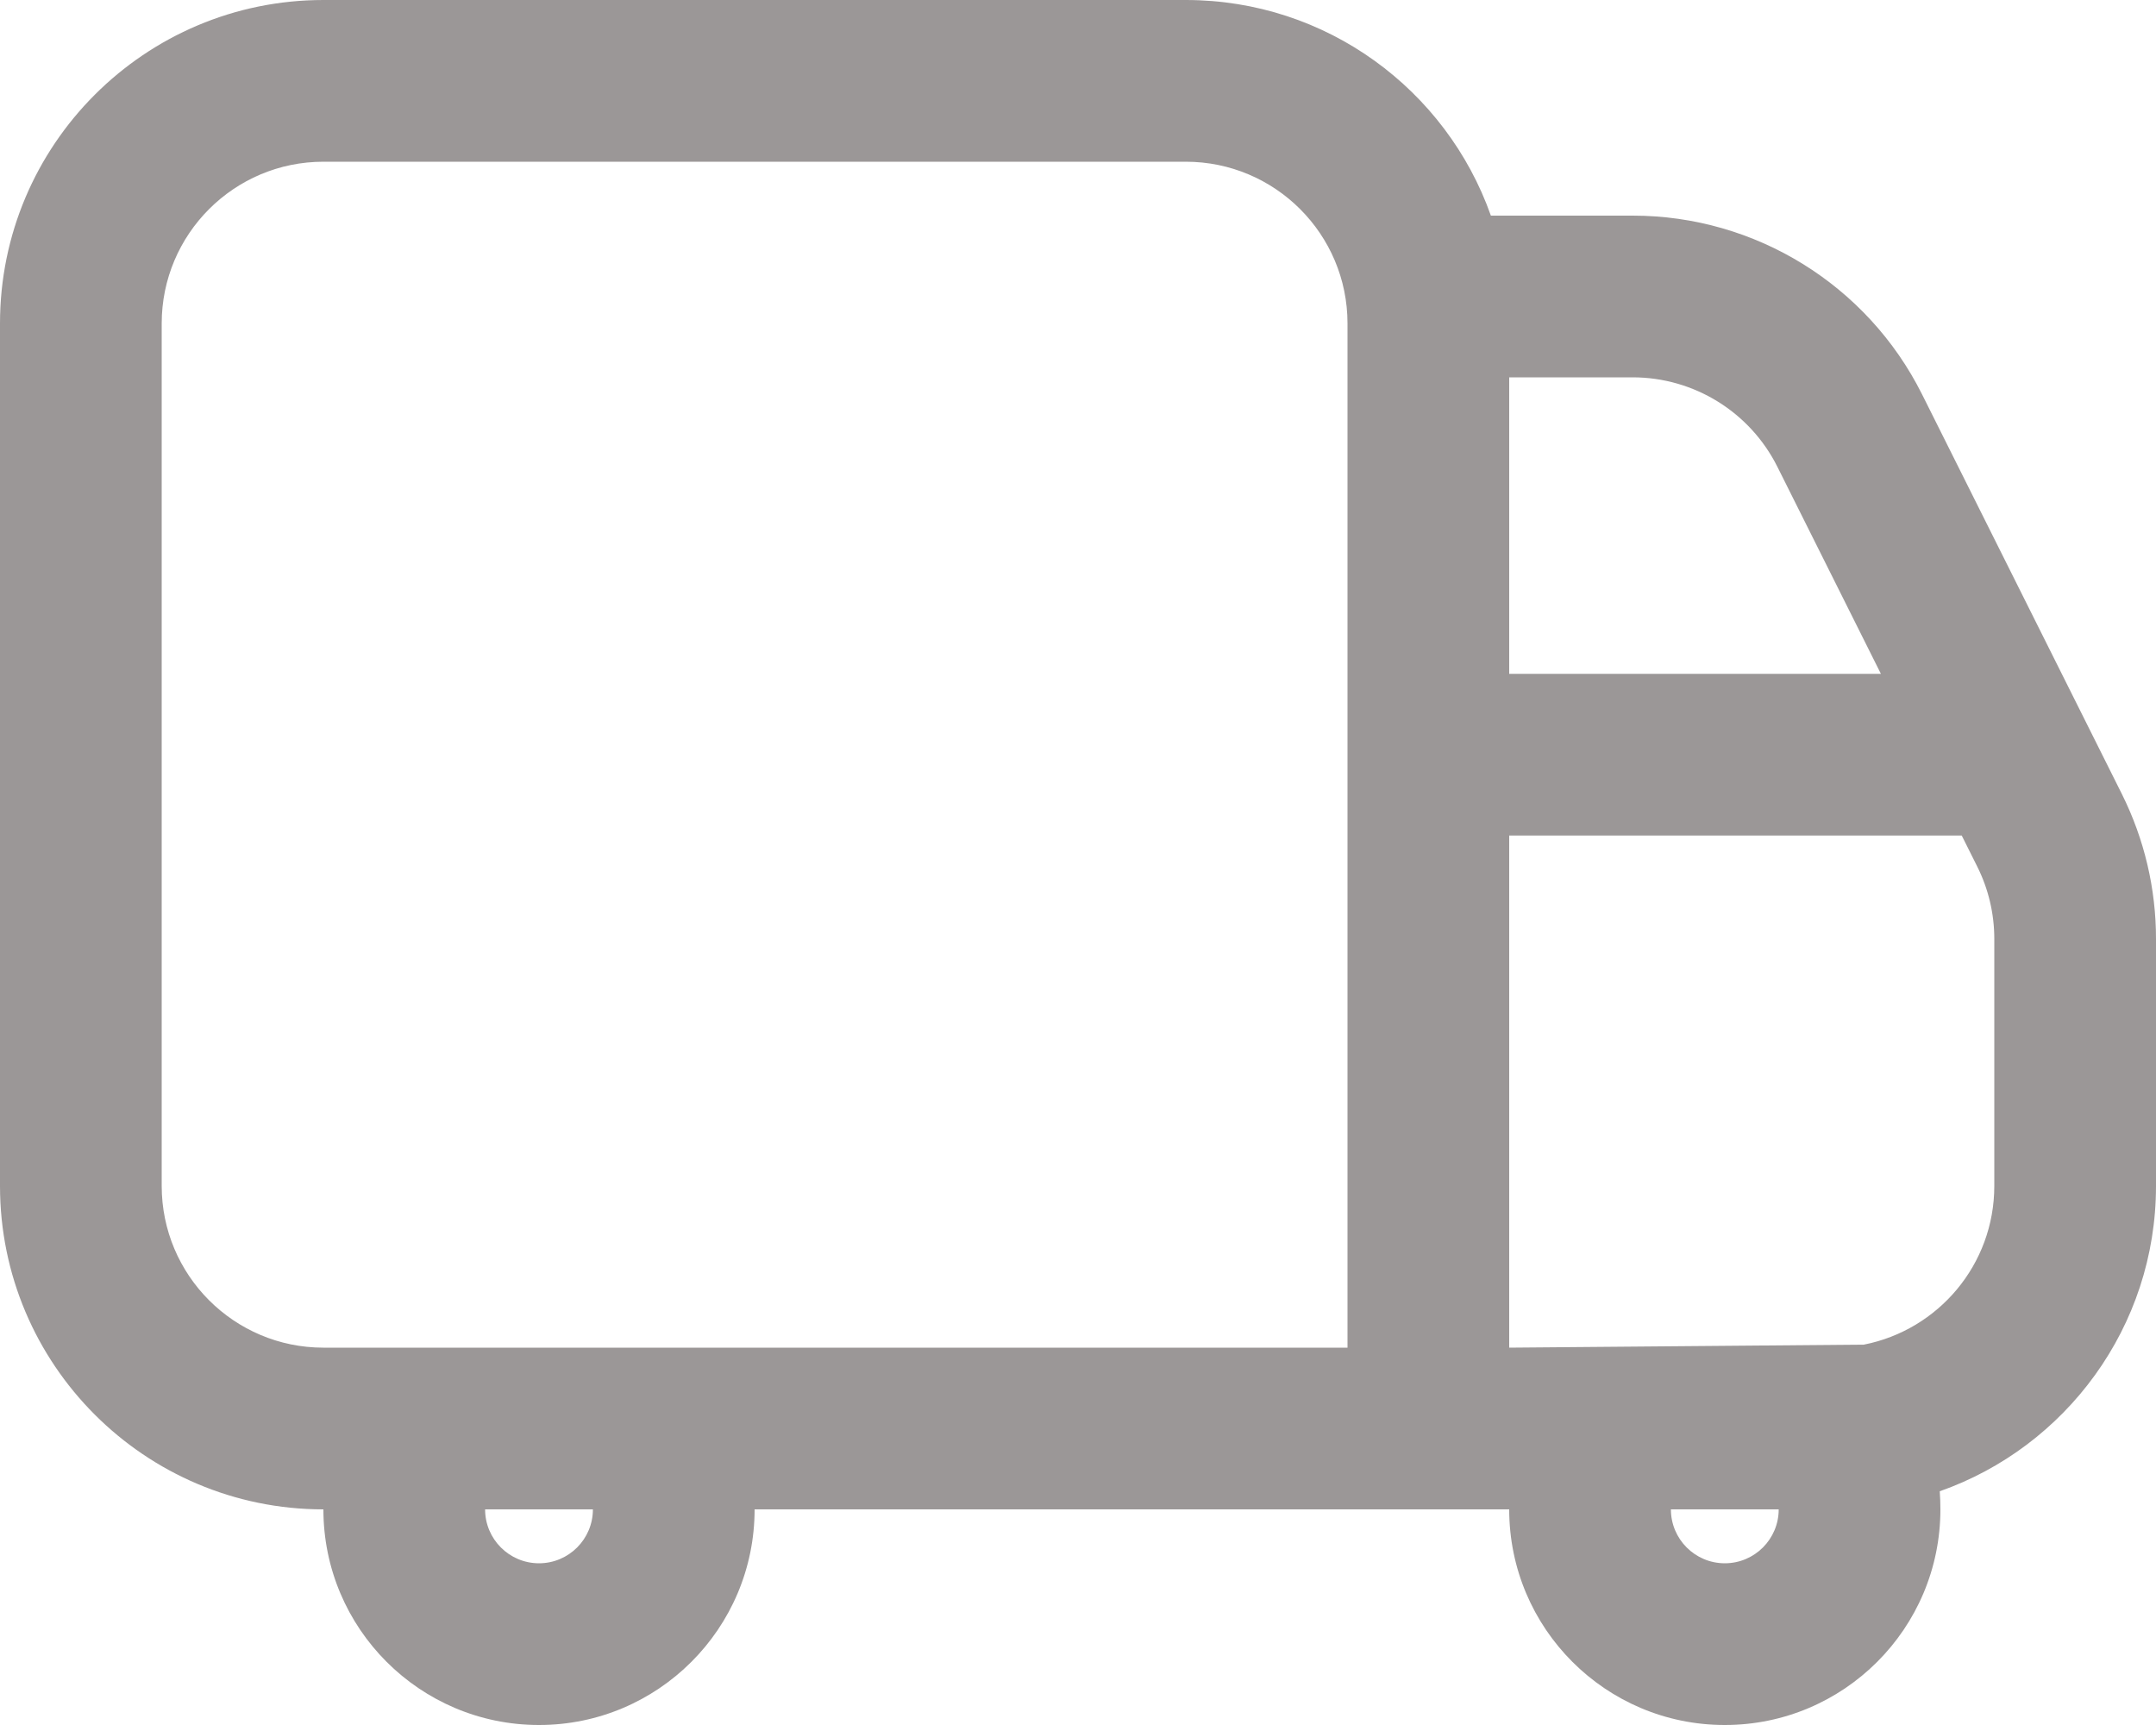 <svg width="10" height="8" viewBox="0 0 10 8" fill="none" xmlns="http://www.w3.org/2000/svg">
<g id="dostawa">
<path id="Union" fill-rule="evenodd" clip-rule="evenodd" d="M0 5.5C0 6.328 0.672 7 1.5 7C1.5 7.552 1.948 8 2.5 8C3.052 8 3.5 7.552 3.5 7H7C7 7.552 7.448 8 8 8C8.552 8 9 7.552 9 7C9 6.972 8.999 6.944 8.997 6.916C9.581 6.711 10 6.154 10 5.5V4.354C10 4.121 9.946 3.892 9.842 3.683L8.915 1.829C8.661 1.321 8.141 1 7.573 1H6.915C6.709 0.417 6.153 0 5.5 0H1.5C0.672 0 0 0.672 0 1.5V5.5ZM7.75 7C7.75 7.138 7.862 7.25 8 7.25C8.138 7.25 8.25 7.138 8.25 7H7.75ZM8.645 6.236C8.99 6.168 9.25 5.865 9.25 5.5V4.354C9.25 4.238 9.223 4.123 9.171 4.019L9.099 3.875H7V6.25L8.645 6.236ZM6.25 6.25V1.5C6.25 1.086 5.914 0.75 5.5 0.75H1.5C1.086 0.75 0.75 1.086 0.75 1.5V5.5C0.75 5.914 1.086 6.25 1.5 6.25H6.25ZM2.5 7.25C2.362 7.25 2.25 7.138 2.25 7H2.75C2.75 7.138 2.638 7.25 2.5 7.25ZM8.724 3.125H7V1.75H7.573C7.857 1.75 8.117 1.911 8.244 2.165L8.724 3.125Z" fill="#9B9797"/>
</g>
</svg>
